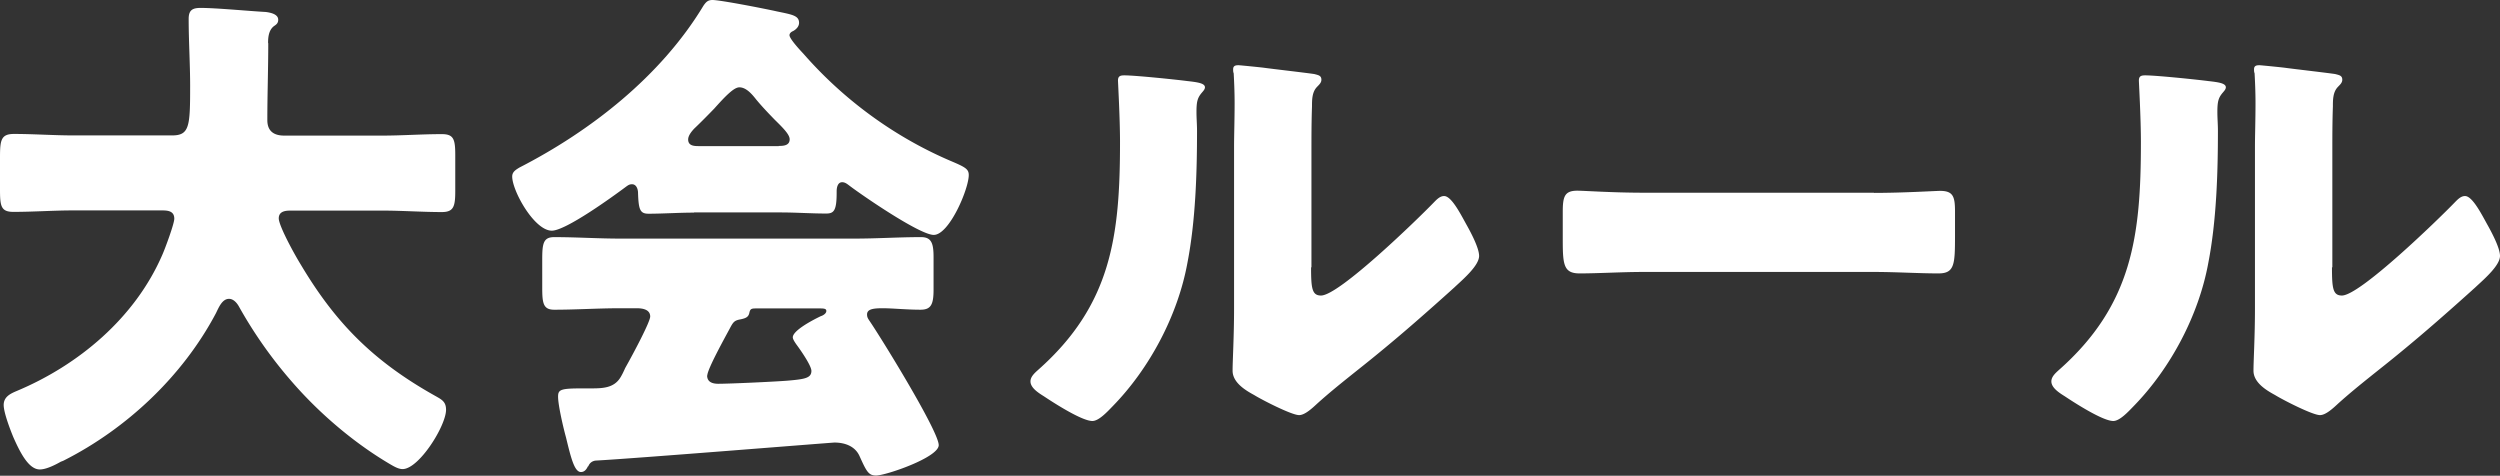 <svg xmlns="http://www.w3.org/2000/svg" data-name="レイヤー 2" viewBox="0 0 135.69 25.82"><rect x="0" y="0" width="135.69" height="25.82" fill="#333333" stroke="none"/><g fill="#fff" data-name="デザイン"><path d="M14.56 2.35c0 1.4-.05 2.77-.05 4.17 0 .62.38.84.92.84h5.32c1.06 0 2.15-.08 3.23-.08.65 0 .73.28.73 1.15v1.93c0 .84-.08 1.15-.73 1.15-1.06 0-2.15-.08-3.23-.08h-4.94c-.24 0-.68 0-.68.42 0 .39.79 1.85 1.2 2.52 1.82 3.05 3.83 5.18 7.28 7.11.35.2.6.31.6.76 0 .87-1.47 3.22-2.36 3.22-.22 0-.46-.14-.65-.25-1.96-1.15-3.83-2.74-5.32-4.45a24 24 0 0 1-2.91-4.12c-.11-.2-.3-.42-.54-.42-.38 0-.57.5-.71.78-1.82 3.44-4.86 6.27-8.23 7.98-.05.03-.14.06-.19.08-.35.2-.81.42-1.14.42-.6 0-1.06-.9-1.44-1.76C.56 23.33.2 22.4.2 21.98c0-.45.38-.62.71-.76 3.34-1.4 6.41-3.95 7.9-7.39.14-.31.65-1.68.65-1.96 0-.45-.41-.45-.71-.45H3.99c-1.09 0-2.17.08-3.26.08-.68 0-.73-.31-.73-1.23V8.56c0-.95.05-1.29.76-1.29 1.06 0 2.15.08 3.23.08h5.35c.95 0 .98-.5.98-2.69 0-1.2-.08-2.41-.08-3.64 0-.48.22-.59.65-.59.84 0 2.61.17 3.53.22.24.03.68.11.68.42 0 .17-.08.25-.22.34-.3.22-.33.62-.33.92ZM37.67 11.54c-.81 0-1.71.06-2.47.06-.46 0-.54-.22-.57-1.12 0-.2-.08-.48-.33-.48-.14 0-.22.06-.33.14-.71.53-3.26 2.38-4.02 2.38-.95 0-2.15-2.16-2.15-2.94 0-.25.19-.36.38-.48 3.88-1.99 7.69-4.96 10-8.79.14-.2.24-.31.49-.31.41 0 2.74.45 3.5.62.81.17 1.2.22 1.2.62 0 .2-.16.36-.33.45-.08.03-.19.11-.19.22 0 .2.6.84.76 1.01 2.23 2.55 5.02 4.56 8.07 5.85.73.31.9.42.9.73 0 .76-1.06 3.25-1.9 3.25-.76 0-3.86-2.13-4.56-2.66-.11-.08-.24-.2-.41-.2-.24 0-.3.28-.3.5v.08c0 .98-.16 1.12-.57 1.12-.81 0-1.66-.06-2.47-.06h-4.7Zm-5.76 13.77c-.08.17-.19.31-.38.31-.35 0-.54-.76-.81-1.88-.14-.5-.43-1.74-.43-2.21 0-.39.14-.45 1.33-.45h.41c.65 0 1.3 0 1.66-.62.05-.08.14-.25.24-.48.49-.87 1.36-2.52 1.36-2.8 0-.39-.43-.45-.73-.45h-.9c-1.2 0-2.39.08-3.58.08-.6 0-.65-.36-.65-1.2V14.1c0-.87.05-1.23.65-1.23 1.19 0 2.39.08 3.58.08H46.4c1.2 0 2.39-.08 3.59-.08.57 0 .68.34.68 1.09v1.76c0 .81-.14 1.09-.71 1.09-.76 0-1.52-.08-2.06-.08s-.84.06-.84.34c0 .14.05.22.11.31.62.9 3.78 6.02 3.78 6.78 0 .67-2.88 1.65-3.4 1.65-.41 0-.52-.22-.9-1.06-.24-.53-.79-.73-1.36-.73-.14 0-10.89.87-12.98.98-.16.03-.3.11-.38.31ZM42.26 7.92c.22 0 .6 0 .6-.36 0-.25-.33-.59-.81-1.06-.3-.31-.65-.67-1-1.09-.22-.28-.54-.67-.92-.67-.3 0-.76.48-1.36 1.15-.3.31-.68.7-1.09 1.09-.16.17-.33.39-.33.59 0 .36.35.36.6.36h4.32Zm-3.88 12.46c0 .36.3.45.6.45.62 0 3.04-.11 3.78-.17.92-.08 1.28-.14 1.28-.53 0-.25-.46-.95-.79-1.4-.08-.11-.22-.31-.22-.42 0-.36 1-.9 1.52-1.15.11-.03.3-.14.3-.28 0-.11-.08-.14-.35-.14h-3.4c-.3 0-.38 0-.43.25-.05.22-.19.28-.46.34-.35.06-.41.14-.6.5-.24.45-1.22 2.21-1.22 2.55ZM64.45 4.4c.52.06.95.11.95.34 0 .11-.11.22-.16.28-.24.28-.3.48-.3 1.06 0 .34.03.67.03 1.01 0 2.32-.08 4.9-.52 7.17-.52 2.86-2.06 5.74-4.05 7.78-.3.31-.76.81-1.11.81-.57 0-2.09-.98-2.63-1.34-.27-.17-.73-.45-.73-.81 0-.25.22-.45.41-.62 3.99-3.53 4.45-7.28 4.45-12.38 0-1.29-.11-3.22-.11-3.33 0-.25.14-.28.35-.28.57 0 2.72.22 3.42.31m6.71 10.1c0 1.15.05 1.54.54 1.54.98 0 5.24-4.14 6.11-5.04.14-.14.33-.36.57-.36.38 0 .84.87 1.19 1.51.22.39.71 1.29.71 1.74 0 .5-.79 1.2-1.28 1.65-.08.08-.19.17-.24.22-1.28 1.15-2.55 2.27-3.88 3.36-1.11.92-2.28 1.79-3.37 2.77-.27.25-.68.64-1 .64-.41 0-2.04-.84-2.44-1.09-.46-.25-1.17-.67-1.17-1.32 0-.56.08-1.82.08-3.39V7.95c0-.56.03-1.48.03-2.35 0-.64-.03-1.26-.05-1.62-.03-.08-.03-.14-.03-.22 0-.2.14-.22.3-.22.05 0 1.17.11 1.39.14.43.06 2.34.28 2.72.34.22.06.38.08.38.31 0 .17-.14.28-.24.39-.27.28-.27.7-.27 1.06-.03.84-.03 1.68-.03 2.52v6.22ZM101.71 10.47c1.6 0 3.34-.11 3.59-.11.71 0 .81.31.81 1.12v1.34c0 1.54-.03 2.02-.9 2.02-1.06 0-2.31-.08-3.5-.08H89.22c-1.2 0-2.47.08-3.48.08-.92 0-.92-.53-.92-2.02v-1.29c0-.84.08-1.18.79-1.18.38 0 1.9.11 3.61.11h12.49ZM119.86 4.4c.52.06.95.11.95.34 0 .11-.11.22-.16.28-.24.28-.3.48-.3 1.06 0 .34.03.67.03 1.01 0 2.32-.08 4.9-.52 7.17-.52 2.86-2.06 5.74-4.05 7.78-.3.31-.76.81-1.11.81-.57 0-2.09-.98-2.63-1.34-.27-.17-.73-.45-.73-.81 0-.25.22-.45.41-.62 3.99-3.53 4.45-7.28 4.45-12.38 0-1.29-.11-3.22-.11-3.33 0-.25.14-.28.35-.28.57 0 2.72.22 3.42.31m6.71 10.1c0 1.15.05 1.54.54 1.54.98 0 5.24-4.14 6.11-5.04.14-.14.33-.36.57-.36.38 0 .84.87 1.19 1.51.22.39.71 1.29.71 1.74 0 .5-.79 1.2-1.28 1.65-.08.08-.19.17-.24.22-1.28 1.15-2.55 2.27-3.88 3.36-1.11.92-2.28 1.79-3.37 2.77-.27.25-.68.64-1 .64-.41 0-2.04-.84-2.44-1.09-.46-.25-1.17-.67-1.17-1.32 0-.56.08-1.82.08-3.39V7.95c0-.56.03-1.48.03-2.35 0-.64-.03-1.26-.05-1.62-.03-.08-.03-.14-.03-.22 0-.2.14-.22.3-.22.05 0 1.17.11 1.39.14.43.06 2.34.28 2.72.34.22.06.38.08.38.31 0 .17-.14.28-.24.39-.27.28-.27.7-.27 1.06-.03.84-.03 1.68-.03 2.52v6.22Z"/></g></svg>